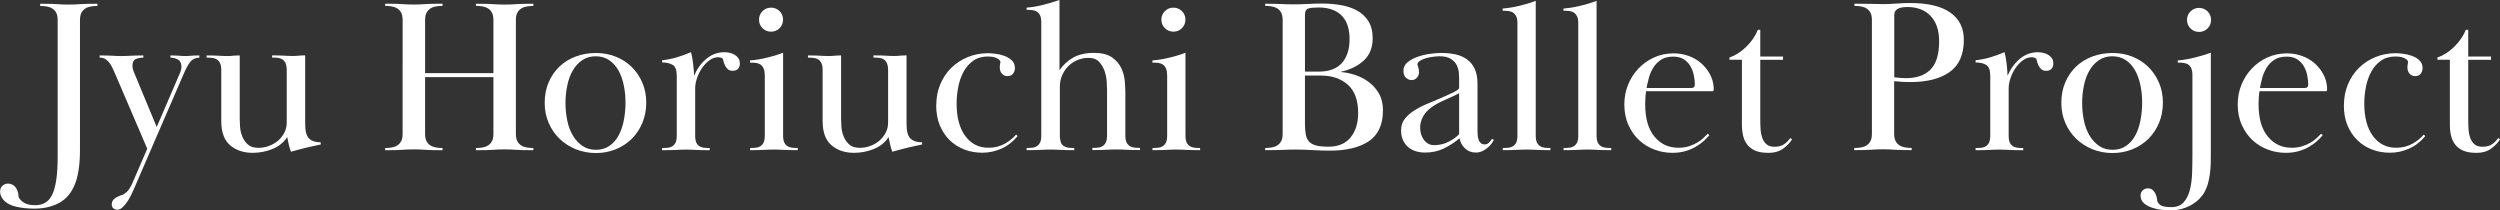 <?xml version="1.0" encoding="UTF-8"?><svg id="_レイヤー_2" xmlns="http://www.w3.org/2000/svg" viewBox="0 0 480.78 40.46"><rect x="0" y="0" width="480.78" height="40.46" fill="#333333" stroke="none"/><defs><style>.cls-1{fill:#fff;}</style></defs><g id="content"><path class="cls-1" d="M7.7.72c.84,0,1.52,0,2.02.02.51.01.94.04,1.31.06.36.03.7.05,1.01.06.31.01.7.02,1.18.02.45,0,.83,0,1.16-.02.32-.01.67-.04,1.03-.06.36-.03.8-.05,1.31-.06.51-.01,1.18-.02,2.02-.02v.42c-.45,0-.88.04-1.28.11-.41.07-.77.2-1.07.4-.31.2-.55.47-.74.82-.18.35-.27.82-.27,1.41v24.88c0,2.86-.32,5.08-.97,6.65-.67,1.68-1.69,2.89-3.05,3.62-1.36.73-2.94,1.09-4.74,1.09-1.26,0-2.43-.12-3.49-.36-1.07-.24-1.89-.68-2.48-1.33-.42-.51-.63-1.02-.63-1.56,0-.5.15-.89.46-1.16.31-.27.66-.4,1.05-.4.79,0,1.38.41,1.77,1.23.14.31.22.62.23.91.01.3.05.49.11.57.22.4.58.74,1.07,1.02.49.28,1.19.42,2.08.42.76,0,1.41-.17,1.96-.51.55-.34.99-.87,1.33-1.6.34-.73.59-1.69.76-2.89.17-1.19.25-2.63.25-4.32V3.88c0-.59-.09-1.06-.27-1.41-.18-.35-.43-.62-.74-.82-.31-.2-.67-.33-1.07-.4-.41-.07-.84-.1-1.28-.1v-.42Z"/><path class="cls-1" d="M28.33,28.63l-5.94-13.85c-.22-.53-.44-1.03-.65-1.49-.21-.46-.44-.86-.67-1.18-.24-.32-.51-.57-.82-.76-.31-.18-.67-.27-1.09-.27v-.42c.62,0,1.12,0,1.49.02s.71.03.99.04c.28.01.55.03.8.04.25.01.55.02.88.02.36,0,.68,0,.95-.02.27-.01.55-.03.84-.04.29-.01.63-.03,1.01-.04s.86-.02,1.45-.02v.42c-.51,0-.98.09-1.43.27-.45.18-.67.62-.67,1.33,0,.31.07.65.21,1.01l4.46,10.74,4.46-10.36c.2-.48.29-.88.29-1.22,0-.65-.2-1.09-.59-1.35-.39-.25-.9-.39-1.52-.42v-.42c.42,0,.76,0,1.01.02.25.01.48.03.67.04.2.01.39.03.57.04.18.01.39.02.61.02s.42,0,.59-.02c.17-.01.34-.03.53-.04.18-.01.39-.03.63-.04.24-.01.55-.02.95-.02v.42c-.76.03-1.34.3-1.75.82-.41.52-.82,1.27-1.24,2.25l-9.39,21.72c-.14.34-.33.76-.57,1.28-.24.52-.51,1.01-.8,1.47-.29.46-.62.86-.97,1.2-.35.34-.69.51-1.03.51-.31,0-.57-.08-.78-.25-.21-.17-.32-.44-.32-.8,0-.45.2-.82.59-1.12.39-.29.9-.53,1.52-.69.14-.06.39-.24.76-.55.36-.31.73-.87,1.09-1.68l2.86-6.61Z"/><path class="cls-1" d="M54.94,12.19c-.14-.32-.34-.57-.59-.74-.25-.17-.55-.27-.88-.32s-.72-.06-1.14-.06v-.42c.59,0,1.07,0,1.45.02s.7.03.97.04c.27.01.51.03.74.04.22.01.49.02.8.02.25,0,.46,0,.61-.02.15-.01.32-.03.48-.04.17-.01.35-.03.55-.04.2-.01.45-.02.76-.02v13.22c0,1.38.25,2.3.76,2.78.51.48,1.25.72,2.23.72v.42c-.37.08-.79.18-1.28.27-.49.1-1,.21-1.52.34-.52.13-1.03.26-1.54.4s-.97.27-1.39.38c-.28-.76-.52-1.7-.72-2.82-.67,1.04-1.61,1.8-2.82,2.29-1.21.49-2.48.74-3.83.74-1.74,0-3.18-.48-4.32-1.45s-1.71-2.52-1.71-4.65v-9.81c0-.53-.07-.96-.21-1.28-.14-.32-.34-.57-.59-.74-.25-.17-.55-.27-.88-.32s-.72-.06-1.14-.06v-.42c.59,0,1.06,0,1.41.02.35.01.67.03.95.04.28.01.55.03.8.04.25.01.57.02.97.02.2,0,.36,0,.51-.02.14-.01.29-.03.44-.04.15-.01.33-.03.53-.04.2-.01.45-.02.76-.02v12.24c0,.37.02.86.06,1.48.04.62.18,1.23.42,1.84.24.61.6,1.13,1.07,1.56.48.44,1.16.65,2.06.65.67,0,1.34-.12,2-.36.66-.24,1.24-.58,1.75-1.01.51-.44.91-.95,1.22-1.54.31-.59.46-1.25.46-1.98v-10.04c0-.53-.07-.96-.21-1.29Z"/><path class="cls-1" d="M91.53.72c.84,0,1.52,0,2.02.02.51.01.94.04,1.31.06.36.03.7.05,1.01.06.31.01.7.02,1.18.02.45,0,.83,0,1.16-.02.32-.01.67-.04,1.03-.06.36-.03.8-.05,1.31-.06.51-.01,1.18-.02,2.02-.02v.42c-.45,0-.88.04-1.28.11-.41.07-.77.2-1.07.4-.31.2-.55.47-.74.82-.18.35-.27.82-.27,1.41v21.85c0,.59.09,1.06.27,1.41.18.35.43.62.74.82.31.2.67.33,1.07.4.41.07.83.11,1.28.11v.42c-.84,0-1.52,0-2.02-.02-.5-.01-.94-.04-1.31-.06s-.71-.05-1.03-.06c-.32-.01-.71-.02-1.16-.02-.48,0-.87,0-1.18.02-.31.01-.65.04-1.01.06s-.8.05-1.31.06c-.5.01-1.18.02-2.02.02v-.42c.45,0,.88-.04,1.28-.11.41-.07.76-.2,1.07-.4.31-.2.55-.47.74-.82.18-.35.27-.82.27-1.41v-10.9h-13.14v10.9c0,.59.09,1.06.27,1.41.18.35.43.62.74.82.31.2.67.33,1.07.4.41.07.83.11,1.28.11v.42c-.84,0-1.52,0-2.02-.02-.51-.01-.94-.04-1.31-.06-.37-.03-.71-.05-1.03-.06-.32-.01-.71-.02-1.16-.02-.48,0-.87,0-1.18.02-.31.01-.65.04-1.01.06-.37.03-.8.05-1.31.06-.51.01-1.18.02-2.02.02v-.42c.45,0,.88-.04,1.28-.11.41-.07.76-.2,1.07-.4.31-.2.55-.47.74-.82.18-.35.27-.82.27-1.41V3.87c0-.59-.09-1.06-.27-1.41-.18-.35-.43-.62-.74-.82-.31-.2-.67-.33-1.07-.4-.41-.07-.84-.11-1.28-.11v-.42c.84,0,1.52,0,2.02.02.51.01.94.04,1.31.06.36.03.7.05,1.01.06.31.01.7.02,1.18.02.45,0,.83,0,1.16-.02.32-.01.67-.04,1.03-.06.36-.03.8-.05,1.31-.06.51-.01,1.18-.02,2.02-.02v.42c-.45,0-.88.04-1.28.11-.41.07-.77.2-1.07.4-.31.2-.55.47-.74.82-.18.35-.27.82-.27,1.41v10.19h13.14V3.87c0-.59-.09-1.06-.27-1.41-.18-.35-.43-.62-.74-.82-.31-.2-.67-.33-1.07-.4-.41-.07-.84-.11-1.28-.11v-.42Z"/><path class="cls-1" d="M124.28,19.75c0,1.4-.25,2.69-.74,3.87-.49,1.18-1.17,2.2-2.02,3.05-.86.86-1.88,1.53-3.07,2.02-1.19.49-2.48.74-3.85.74s-2.7-.25-3.89-.74c-1.19-.49-2.23-1.16-3.12-2.02-.88-.86-1.58-1.87-2.08-3.05-.51-1.18-.76-2.46-.76-3.83,0-1.46.25-2.78.76-3.96.51-1.18,1.2-2.19,2.08-3.03.88-.84,1.93-1.49,3.14-1.94,1.21-.45,2.5-.67,3.87-.67s2.56.23,3.73.67c1.16.45,2.19,1.09,3.07,1.94.88.84,1.59,1.85,2.1,3.03.52,1.18.78,2.48.78,3.92ZM114.6,10.82c-1.01,0-1.88.25-2.61.74-.73.49-1.33,1.14-1.81,1.95-.48.81-.84,1.76-1.07,2.86-.24,1.09-.36,2.23-.36,3.4s.11,2.31.34,3.4c.22,1.09.58,2.05,1.07,2.88.49.83,1.1,1.49,1.83,2,.73.5,1.6.76,2.61.76s1.88-.25,2.61-.76c.73-.5,1.32-1.18,1.77-2.02.45-.84.78-1.81.99-2.9.21-1.09.32-2.23.32-3.4s-.11-2.3-.34-3.38c-.23-1.08-.57-2.02-1.03-2.83-.46-.81-1.05-1.46-1.77-1.95-.72-.49-1.56-.74-2.55-.74Z"/><path class="cls-1" d="M133.88,27.37c.14.31.34.55.59.72s.55.27.88.32c.34.04.72.06,1.14.06v.42c-.67,0-1.22,0-1.64-.02-.42-.01-.79-.03-1.09-.04-.31-.01-.6-.03-.88-.04-.28-.01-.6-.02-.97-.02-.39,0-.72,0-.99.02-.27.01-.55.03-.86.04-.31.01-.67.03-1.09.04-.42.01-.97.02-1.64.02v-.42c.42,0,.8-.02,1.14-.06.34-.04.63-.15.88-.32.25-.17.45-.41.59-.72.14-.31.21-.74.21-1.31v-11.49c0-1.09-.27-1.8-.8-2.1-.53-.31-1.21-.46-2.02-.46v-.42c.98-.11,1.93-.3,2.84-.57.91-.27,1.82-.6,2.72-.99.17.62.3,1.34.4,2.17.1.83.16,1.61.19,2.34.62-1.38,1.42-2.47,2.42-3.28,1-.81,2.14-1.22,3.43-1.22.28,0,.6.04.95.11.35.07.67.19.97.36.29.17.54.39.74.67.2.28.29.63.29,1.05,0,.39-.11.72-.34.99-.23.27-.58.4-1.05.4-.39,0-.71-.11-.95-.34-.24-.22-.42-.48-.55-.78-.13-.29-.22-.56-.27-.8-.06-.24-.11-.39-.17-.44-.22-.17-.51-.25-.84-.25-.59,0-1.15.2-1.68.59-.53.39-1,.88-1.41,1.47-.41.59-.73,1.24-.97,1.94-.24.7-.36,1.36-.36,1.98v9.09c0,.56.07,1,.21,1.31Z"/><path class="cls-1" d="M147.06,14.44c0-.53-.07-.96-.21-1.28-.14-.32-.34-.57-.59-.74-.25-.17-.55-.27-.88-.32-.34-.04-.72-.06-1.14-.06v-.42c1.04-.08,2.1-.25,3.18-.51,1.08-.25,2.14-.57,3.18-.97v15.91c0,.56.07,1,.21,1.31.14.31.34.55.59.72s.55.27.88.32c.34.04.72.06,1.14.06v.42c-.67,0-1.22,0-1.64-.02-.42-.01-.79-.03-1.09-.04-.31-.01-.6-.03-.88-.04-.28-.01-.6-.02-.97-.02-.39,0-.72,0-.99.02-.27.01-.55.03-.86.04-.31.01-.67.03-1.09.04-.42.01-.97.02-1.64.02v-.42c.42,0,.8-.02,1.14-.06.34-.04.63-.15.88-.32.25-.17.45-.41.59-.72.14-.31.21-.74.21-1.31v-11.62ZM148.28,1.47c.65,0,1.19.23,1.64.67.45.45.67,1,.67,1.64s-.23,1.19-.67,1.64-1,.67-1.64.67-1.19-.22-1.64-.67c-.45-.45-.67-1-.67-1.64s.22-1.19.67-1.64c.45-.45,1-.67,1.64-.67Z"/><path class="cls-1" d="M170.59,12.19c-.14-.32-.34-.57-.59-.74-.25-.17-.55-.27-.88-.32-.34-.04-.72-.06-1.14-.06v-.42c.59,0,1.07,0,1.45.02s.7.03.97.04c.27.01.51.03.74.04.22.01.49.02.8.02.25,0,.46,0,.61-.02.15-.01.32-.03.48-.04.17-.01.35-.03.55-.04.2-.01.45-.02.76-.02v13.22c0,1.38.25,2.3.76,2.78.51.48,1.25.72,2.23.72v.42c-.36.08-.79.18-1.28.27-.49.1-1,.21-1.52.34-.52.13-1.03.26-1.54.4s-.97.27-1.39.38c-.28-.76-.52-1.7-.72-2.82-.67,1.04-1.61,1.8-2.82,2.29-1.21.49-2.48.74-3.83.74-1.74,0-3.18-.48-4.32-1.45s-1.71-2.52-1.71-4.65v-9.81c0-.53-.07-.96-.21-1.28-.14-.32-.34-.57-.59-.74-.25-.17-.55-.27-.88-.32-.34-.04-.72-.06-1.14-.06v-.42c.59,0,1.06,0,1.41.02.35.01.67.03.95.04.28.01.55.03.8.04.25.01.57.02.97.02.2,0,.36,0,.51-.02.14-.01.29-.03.44-.04.15-.01.33-.03.53-.04.2-.01.45-.02.76-.02v12.24c0,.37.02.86.06,1.48.04.62.18,1.23.42,1.84.24.61.6,1.13,1.07,1.56.48.44,1.16.65,2.06.65.67,0,1.34-.12,2-.36.66-.24,1.24-.58,1.75-1.01.51-.44.91-.95,1.22-1.54.31-.59.46-1.25.46-1.98v-10.04c0-.53-.07-.96-.21-1.29Z"/><path class="cls-1" d="M180.06,20.17c0-1.4.25-2.72.76-3.94.51-1.22,1.21-2.27,2.1-3.16.9-.88,1.95-1.58,3.16-2.08,1.21-.5,2.53-.76,3.96-.76.34,0,.8.04,1.39.11.59.07,1.16.2,1.71.4.55.2,1.02.48,1.43.86.41.38.61.88.61,1.49,0,.39-.11.75-.34,1.07-.22.32-.6.48-1.14.48-.39,0-.73-.15-1.01-.46-.28-.31-.42-.72-.42-1.22,0-.22.02-.44.06-.65.04-.21.06-.33.06-.36,0-.17-.08-.32-.23-.46-.15-.14-.35-.26-.59-.36-.24-.1-.49-.17-.76-.21-.27-.04-.53-.06-.78-.06-1.12,0-2.07.27-2.84.8-.77.54-1.4,1.24-1.87,2.12-.48.87-.82,1.85-1.03,2.92-.21,1.07-.32,2.14-.32,3.21,0,2.65.55,4.73,1.66,6.24,1.11,1.51,2.59,2.26,4.44,2.26.67,0,1.29-.08,1.85-.24.56-.16,1.06-.37,1.49-.63.43-.26.82-.54,1.16-.83.34-.29.62-.57.84-.83l.29.29c-.9,1.09-1.94,1.9-3.12,2.42-1.18.52-2.4.78-3.66.78s-2.39-.2-3.45-.61c-1.07-.41-2.01-1-2.82-1.79-.81-.79-1.45-1.75-1.92-2.88s-.69-2.45-.69-3.94Z"/><path class="cls-1" d="M203.98,27.36c.14.31.34.55.59.72.25.17.55.27.88.32.34.04.72.06,1.14.06v.42c-.67,0-1.22,0-1.64-.02-.42-.01-.79-.03-1.09-.04-.31-.01-.6-.03-.88-.04-.28-.01-.6-.02-.97-.02-.39,0-.72,0-.99.02-.27.01-.55.03-.86.04-.31.01-.67.03-1.09.04-.42.01-.97.02-1.64.02v-.42c.42,0,.8-.02,1.14-.06.34-.04.63-.15.88-.32.25-.17.45-.41.59-.72.14-.31.21-.74.21-1.31V4.29c0-.53-.07-.96-.21-1.28-.14-.32-.34-.57-.59-.74-.25-.17-.55-.27-.88-.32-.34-.04-.72-.06-1.14-.06v-.42c1.04-.08,2.09-.26,3.16-.53,1.07-.27,2.12-.58,3.16-.95v13.51c.7-1.01,1.58-1.82,2.63-2.42,1.05-.6,2.38-.91,3.98-.91,1.52,0,2.68.29,3.49.86.81.58,1.41,1.27,1.79,2.08.38.81.6,1.65.67,2.5.07.86.11,1.55.11,2.08v8.34c0,.56.07,1,.21,1.31.14.31.34.55.59.72.25.17.55.27.88.32.34.04.72.06,1.14.06v.42c-.67,0-1.22,0-1.64-.02-.42-.01-.79-.03-1.09-.04-.31-.01-.6-.03-.88-.04-.28-.01-.6-.02-.97-.02-.39,0-.72,0-.99.02-.27.01-.55.03-.86.04-.31.01-.67.03-1.09.04-.42.01-.97.02-1.64.02v-.42c.42,0,.8-.02,1.14-.06s.63-.15.88-.32c.25-.17.45-.41.59-.72.14-.31.21-.75.21-1.31v-8.74c0-.34-.02-.85-.06-1.54-.04-.69-.18-1.37-.4-2.05-.23-.67-.58-1.27-1.05-1.79-.48-.52-1.17-.78-2.06-.78-.73,0-1.42.13-2.08.4-.66.27-1.24.65-1.75,1.14-.51.49-.91,1.08-1.22,1.77-.31.69-.46,1.46-.46,2.3v9.28c0,.56.07,1,.21,1.31Z"/><path class="cls-1" d="M224.44,14.44c0-.53-.07-.96-.21-1.28-.14-.32-.34-.57-.59-.74-.25-.17-.55-.27-.88-.32-.34-.04-.72-.06-1.14-.06v-.42c1.04-.08,2.1-.25,3.18-.51,1.08-.25,2.14-.57,3.18-.97v15.91c0,.56.07,1,.21,1.31.14.31.34.55.59.72s.55.27.88.32c.34.04.72.06,1.14.06v.42c-.67,0-1.22,0-1.64-.02-.42-.01-.79-.03-1.09-.04-.31-.01-.6-.03-.88-.04-.28-.01-.6-.02-.97-.02-.39,0-.72,0-.99.02-.27.01-.55.03-.86.04-.31.01-.67.03-1.09.04-.42.01-.97.02-1.64.02v-.42c.42,0,.8-.02,1.14-.06.34-.04.63-.15.88-.32.25-.17.45-.41.59-.72.14-.31.21-.74.21-1.31v-11.62ZM225.66,1.47c.65,0,1.19.23,1.64.67.45.45.67,1,.67,1.64s-.23,1.19-.67,1.64-1,.67-1.64.67-1.19-.22-1.64-.67c-.45-.45-.67-1-.67-1.64s.22-1.19.67-1.64c.45-.45,1-.67,1.64-.67Z"/><path class="cls-1" d="M243.3.72c.84,0,1.51,0,2,.02.49.01.91.03,1.24.04.34.01.65.03.95.04s.67.02,1.12.02.93,0,1.43-.02c.51-.01,1.01-.04,1.52-.06.51-.03.99-.05,1.45-.06.46-.01.86-.02,1.2-.02,1.23,0,2.43.1,3.6.29,1.16.2,2.2.54,3.12,1.03.91.49,1.65,1.17,2.21,2.04.56.87.84,1.98.84,3.33,0,1.8-.57,3.22-1.71,4.27-1.14,1.05-2.62,1.78-4.44,2.17v.04c.87.06,1.78.24,2.74.55.95.31,1.83.76,2.63,1.35.8.59,1.46,1.33,1.98,2.23.52.9.78,1.97.78,3.2,0,2.75-.9,4.74-2.69,5.96-1.8,1.22-4.32,1.83-7.58,1.83-1.04,0-2.1-.04-3.2-.1-1.09-.07-2.22-.11-3.37-.11-.51,0-.93,0-1.28.02-.35.01-.72.03-1.12.04-.39.01-.85.03-1.37.04-.52.01-1.2.02-2.04.02v-.42c.45,0,.88-.04,1.28-.11.41-.07.76-.2,1.07-.4.31-.2.55-.47.74-.82.18-.35.27-.82.27-1.41V3.87c0-.59-.09-1.06-.27-1.41-.18-.35-.43-.62-.74-.82-.31-.2-.67-.33-1.07-.4-.41-.07-.84-.11-1.28-.11v-.42ZM250.96,13.77h2.65c1.99,0,3.48-.55,4.46-1.66.98-1.11,1.47-2.65,1.47-4.61,0-.87-.11-1.67-.32-2.4-.21-.73-.55-1.37-1.03-1.92-.48-.55-1.1-.98-1.87-1.28-.77-.31-1.71-.46-2.8-.46-.81,0-1.45.06-1.89.19-.45.13-.67.53-.67,1.2v10.95ZM250.96,23.83c0,.84.06,1.54.17,2.1.11.56.34,1.01.67,1.35.34.34.8.58,1.39.72.59.14,1.36.21,2.32.21,1.85,0,3.26-.6,4.23-1.79.97-1.19,1.45-2.76,1.45-4.69,0-2.44-.66-4.25-1.98-5.43-1.32-1.18-3.05-1.77-5.18-1.77h-3.07v9.3Z"/><path class="cls-1" d="M276.85,10.82c-.28,0-.66.03-1.14.08-.48.06-.95.15-1.41.27-.46.13-.86.29-1.2.51-.34.21-.51.46-.51.74,0,.06.05.22.15.48.1.27.15.61.15,1.03,0,.34-.13.67-.38.99-.25.32-.62.48-1.09.48-.34,0-.67-.14-1.01-.42-.34-.28-.51-.74-.51-1.39s.27-1.19.8-1.62c.53-.44,1.18-.79,1.94-1.05.76-.27,1.55-.46,2.38-.57.83-.11,1.54-.17,2.13-.17.95,0,1.86.09,2.72.27.86.18,1.6.5,2.23.95.63.45,1.13,1.05,1.49,1.81.36.76.55,1.71.55,2.86v9.22c0,.23.01.48.04.76.03.28.08.55.17.8.08.25.22.47.4.65.18.18.44.27.78.27s.62-.12.84-.36c.22-.24.41-.47.55-.69l.38.17c-.06.14-.18.34-.36.61-.18.27-.42.53-.72.8-.29.27-.65.51-1.05.72-.41.21-.86.32-1.37.32-.81,0-1.5-.27-2.06-.8-.56-.53-.91-1.18-1.05-1.94-.98.81-2.01,1.47-3.07,1.98-1.07.51-2.26.76-3.58.76-.62,0-1.2-.08-1.75-.25s-1.03-.43-1.45-.78c-.42-.35-.76-.79-1.01-1.33-.25-.53-.38-1.16-.38-1.89,0-.93.25-1.69.76-2.29.51-.6,1.02-1.07,1.56-1.41.84-.56,1.8-1.06,2.86-1.49,1.07-.43,2.13-.89,3.2-1.37.31-.14.63-.29.97-.44.34-.15.64-.3.91-.44.27-.14.48-.27.65-.4.17-.13.25-.26.25-.4v-1.77c0-.28-.02-.66-.06-1.14-.04-.48-.18-.95-.4-1.41-.23-.46-.6-.86-1.12-1.2-.52-.34-1.24-.51-2.17-.51ZM280.6,17.94c-.81.42-1.7.84-2.65,1.24-.95.41-1.78.85-2.48,1.33-.81.56-1.41,1.19-1.79,1.89-.38.7-.57,1.42-.57,2.15,0,.42.06.83.17,1.22.11.39.28.75.51,1.07.22.32.51.58.84.78.34.2.74.29,1.22.29.98,0,1.89-.22,2.74-.65.84-.43,1.52-.92,2.02-1.45v-7.87Z"/><path class="cls-1" d="M291.59,3.18c-.14-.32-.34-.57-.59-.74-.25-.17-.55-.27-.88-.32-.34-.04-.72-.06-1.14-.06v-.42c1.04-.08,2.1-.25,3.18-.51,1.08-.25,2.14-.57,3.18-.97v25.89c0,.56.07,1,.21,1.31.14.31.34.55.59.72s.55.27.88.32c.34.04.72.06,1.14.06v.42c-.67,0-1.22,0-1.64-.02-.42-.01-.79-.03-1.09-.04-.31-.01-.6-.03-.88-.04-.28-.01-.6-.02-.97-.02-.39,0-.72,0-.99.02-.27.01-.55.03-.86.04-.31.01-.67.03-1.09.04-.42.01-.97.02-1.64.02v-.42c.42,0,.8-.02,1.14-.06.34-.04.63-.15.88-.32.25-.17.45-.41.59-.72.14-.31.21-.74.21-1.31V4.46c0-.53-.07-.96-.21-1.28Z"/><path class="cls-1" d="M303.29,3.18c-.14-.32-.34-.57-.59-.74-.25-.17-.55-.27-.88-.32-.34-.04-.72-.06-1.14-.06v-.42c1.04-.08,2.1-.25,3.18-.51,1.08-.25,2.14-.57,3.18-.97v25.89c0,.56.07,1,.21,1.31.14.31.34.55.59.72s.55.27.88.32c.34.04.72.06,1.14.06v.42c-.67,0-1.22,0-1.64-.02-.42-.01-.79-.03-1.09-.04-.31-.01-.6-.03-.88-.04-.28-.01-.6-.02-.97-.02-.39,0-.72,0-.99.02-.27.01-.55.03-.86.04-.31.01-.67.03-1.09.04-.42.01-.97.02-1.64.02v-.42c.42,0,.8-.02,1.14-.06.34-.04.63-.15.88-.32.25-.17.45-.41.59-.72.14-.31.21-.74.21-1.31V4.46c0-.53-.07-.96-.21-1.28Z"/><path class="cls-1" d="M328.72,26.02c-.31.37-.68.74-1.12,1.14-.44.39-.95.76-1.54,1.09-.59.34-1.25.61-1.98.82-.73.21-1.54.32-2.44.32-1.18,0-2.32-.2-3.43-.61-1.11-.41-2.09-1-2.95-1.79-.86-.79-1.55-1.76-2.08-2.93-.53-1.16-.8-2.49-.8-3.98,0-1.35.24-2.61.72-3.79.48-1.18,1.14-2.22,2-3.12.86-.9,1.86-1.61,3.01-2.13,1.15-.52,2.4-.78,3.75-.78.98,0,1.93.16,2.84.48.91.32,1.71.78,2.4,1.37.69.59,1.26,1.29,1.71,2.11.45.81.7,1.7.76,2.65,0,.17,0,.32-.02.46-.01.14-.09.21-.23.21h-12.76c-.06.39-.1.81-.13,1.25-.03.44-.04.85-.04,1.25,0,2.71.59,4.78,1.77,6.21,1.18,1.44,2.71,2.16,4.59,2.16.76,0,1.43-.09,2.02-.28s1.12-.41,1.58-.68c.46-.27.86-.56,1.2-.88.34-.31.63-.6.88-.86l.29.29ZM325.27,16.92c.45,0,.67-.22.67-.67,0-.53-.06-1.12-.19-1.75-.13-.63-.34-1.21-.65-1.75-.31-.53-.73-.98-1.26-1.33-.53-.35-1.22-.53-2.06-.53-.95,0-1.74.2-2.36.61-.62.41-1.12.92-1.49,1.54-.38.62-.66,1.27-.84,1.96-.18.69-.33,1.33-.44,1.92h8.63Z"/><path class="cls-1" d="M340,29.39c-.98,0-1.8-.14-2.44-.42-.65-.28-1.16-.67-1.54-1.16-.38-.49-.65-1.06-.8-1.71-.15-.65-.23-1.33-.23-2.06v-12.55h-2.4v-.42c1.18-.42,2.27-1.12,3.26-2.1,1-.98,1.73-2.06,2.21-3.24h.46v5.14h4.38v.63h-4.38v11.44c0,.64.02,1.28.06,1.91s.15,1.19.34,1.7c.18.5.46.91.82,1.21.36.31.87.46,1.52.46.79,0,1.41-.17,1.87-.5.46-.33.85-.73,1.16-1.18l.34.25c-.39.65-.96,1.24-1.71,1.79-.74.55-1.72.82-2.93.82Z"/><path class="cls-1" d="M356.63,28.46c.45,0,.88-.04,1.28-.11.41-.07.76-.2,1.07-.4.31-.2.55-.47.74-.82.18-.35.27-.82.27-1.41V3.87c0-.59-.09-1.06-.27-1.41-.18-.35-.43-.62-.74-.82-.31-.2-.67-.33-1.07-.4-.41-.07-.84-.11-1.28-.11v-.42c.84,0,1.54,0,2.08.02.55.01,1.02.02,1.43.02s.76,0,1.07.02c.31.01.63.02.97.02.67,0,1.48-.03,2.42-.1.94-.07,1.86-.11,2.76-.11,3.4,0,5.96.61,7.7,1.83,1.74,1.22,2.61,2.97,2.61,5.24,0,2.83-.91,4.9-2.72,6.19-1.81,1.29-4.33,1.94-7.56,1.94-.53,0-1.06-.01-1.58-.04-.52-.03-1.03-.07-1.54-.13v10.1c0,.59.09,1.06.27,1.41.18.35.43.62.74.82.31.2.67.33,1.07.4.41.07.83.11,1.28.11v.42c-.84,0-1.52,0-2.02-.02-.51-.01-.94-.04-1.31-.06-.36-.03-.71-.05-1.03-.06-.32-.01-.71-.02-1.16-.02-.48,0-.87,0-1.18.02-.31.01-.65.04-1.01.06-.37.03-.8.05-1.31.06-.51.01-1.18.02-2.02.02v-.42ZM364.29,14.86c.39.06.78.1,1.16.13.38.03.74.04,1.07.04,2.08,0,3.66-.56,4.76-1.67,1.09-1.12,1.64-2.93,1.64-5.44,0-2.06-.54-3.68-1.62-4.83-1.08-1.16-2.59-1.74-4.53-1.74-.28,0-.57.02-.86.06-.29.04-.56.11-.8.21-.24.1-.44.25-.59.46-.15.21-.23.48-.23.82v11.97Z"/><path class="cls-1" d="M386.48,27.37c.14.31.34.55.59.72s.55.27.88.32c.34.04.72.06,1.14.06v.42c-.67,0-1.22,0-1.64-.02-.42-.01-.79-.03-1.09-.04-.31-.01-.6-.03-.88-.04-.28-.01-.6-.02-.97-.02-.39,0-.72,0-.99.02-.27.01-.55.03-.86.04-.31.01-.67.03-1.09.04-.42.01-.97.02-1.64.02v-.42c.42,0,.8-.02,1.14-.06.34-.04.63-.15.88-.32.25-.17.45-.41.59-.72.14-.31.21-.74.21-1.31v-11.49c0-1.09-.27-1.8-.8-2.1-.53-.31-1.21-.46-2.02-.46v-.42c.98-.11,1.93-.3,2.84-.57.91-.27,1.82-.6,2.72-.99.17.62.3,1.34.4,2.17.1.83.16,1.61.19,2.34.62-1.38,1.42-2.47,2.42-3.28,1-.81,2.14-1.22,3.43-1.22.28,0,.6.04.95.11.35.07.67.19.97.36.29.17.54.39.74.67.2.28.29.63.29,1.05,0,.39-.11.72-.34.99-.23.27-.58.4-1.05.4-.39,0-.71-.11-.95-.34-.24-.22-.42-.48-.55-.78-.13-.29-.22-.56-.27-.8-.06-.24-.11-.39-.17-.44-.22-.17-.51-.25-.84-.25-.59,0-1.15.2-1.68.59-.53.39-1,.88-1.41,1.47-.41.59-.73,1.24-.97,1.94-.24.7-.36,1.36-.36,1.98v9.09c0,.56.07,1,.21,1.31Z"/><path class="cls-1" d="M415.95,19.75c0,1.4-.25,2.69-.74,3.87-.49,1.18-1.17,2.2-2.02,3.05-.86.86-1.88,1.53-3.07,2.02-1.19.49-2.48.74-3.85.74s-2.7-.25-3.89-.74c-1.19-.49-2.23-1.16-3.12-2.02-.88-.86-1.58-1.87-2.08-3.05-.51-1.18-.76-2.46-.76-3.83,0-1.46.25-2.78.76-3.96.51-1.18,1.2-2.19,2.08-3.03.88-.84,1.93-1.49,3.14-1.94,1.21-.45,2.5-.67,3.87-.67s2.56.23,3.73.67c1.16.45,2.19,1.09,3.07,1.94.88.84,1.59,1.85,2.1,3.03.52,1.18.78,2.48.78,3.92ZM406.27,10.82c-1.01,0-1.88.25-2.61.74-.73.49-1.33,1.14-1.81,1.95-.48.81-.84,1.76-1.07,2.86-.24,1.09-.36,2.23-.36,3.4s.11,2.31.34,3.4c.22,1.09.58,2.05,1.07,2.88.49.83,1.1,1.49,1.83,2,.73.5,1.6.76,2.61.76s1.88-.25,2.61-.76c.73-.5,1.32-1.18,1.77-2.02.45-.84.78-1.81.99-2.9.21-1.09.32-2.23.32-3.4s-.11-2.3-.34-3.38c-.23-1.08-.57-2.02-1.03-2.83-.46-.81-1.05-1.46-1.77-1.95-.72-.49-1.56-.74-2.55-.74Z"/><path class="cls-1" d="M421.63,14.44c0-.53-.07-.96-.21-1.28-.14-.32-.34-.57-.59-.74s-.55-.27-.88-.32c-.34-.04-.72-.06-1.14-.06v-.42c1.04-.08,2.1-.26,3.18-.53,1.08-.27,2.14-.58,3.18-.95v19.66c0,.45,0,.97-.02,1.56-.01.59-.06,1.2-.13,1.83-.07.63-.18,1.26-.34,1.87-.15.62-.37,1.19-.65,1.73-.23.45-.54.89-.95,1.33-.41.43-.9.83-1.47,1.18-.58.35-1.21.63-1.92.84-.7.21-1.46.32-2.27.32-.42,0-.96-.04-1.62-.1-.66-.07-1.29-.2-1.89-.4-.6-.2-1.13-.48-1.58-.86-.45-.38-.67-.88-.67-1.49,0-.42.14-.76.42-1.01.28-.25.59-.38.93-.38.45,0,.79.12,1.03.36.24.24.42.51.55.82.13.31.2.6.23.88.03.28.06.45.08.5.2.39.49.67.88.82.39.15,1,.23,1.81.23,1.01,0,1.79-.3,2.34-.91.55-.6.95-1.39,1.2-2.36s.4-2.05.44-3.24c.04-1.19.06-2.36.06-3.52v-15.37ZM422.9,1.52c.65,0,1.19.23,1.64.67.45.45.67,1,.67,1.64s-.22,1.19-.67,1.64-1,.67-1.64.67-1.19-.22-1.64-.67c-.45-.45-.67-1-.67-1.64s.22-1.19.67-1.64,1-.67,1.64-.67Z"/><path class="cls-1" d="M446.68,26.02c-.31.37-.68.74-1.12,1.14-.44.39-.95.76-1.54,1.09-.59.34-1.25.61-1.98.82-.73.21-1.54.32-2.44.32-1.18,0-2.32-.2-3.43-.61-1.11-.41-2.09-1-2.95-1.79-.86-.79-1.55-1.76-2.08-2.93-.53-1.16-.8-2.49-.8-3.98,0-1.35.24-2.61.72-3.79.48-1.18,1.14-2.22,2-3.12.86-.9,1.86-1.61,3.01-2.13,1.15-.52,2.4-.78,3.75-.78.98,0,1.93.16,2.84.48.91.32,1.71.78,2.4,1.37.69.59,1.26,1.29,1.71,2.11.45.81.7,1.7.76,2.65,0,.17,0,.32-.02.46-.01.14-.09.21-.23.21h-12.76c-.06.39-.1.81-.13,1.25-.03.44-.04.85-.04,1.25,0,2.71.59,4.78,1.77,6.21,1.18,1.44,2.71,2.16,4.59,2.16.76,0,1.43-.09,2.02-.28s1.12-.41,1.58-.68c.46-.27.86-.56,1.2-.88.34-.31.63-.6.88-.86l.29.29ZM443.23,16.92c.45,0,.67-.22.67-.67,0-.53-.06-1.12-.19-1.75-.13-.63-.34-1.21-.65-1.75-.31-.53-.73-.98-1.26-1.33-.53-.35-1.22-.53-2.06-.53-.95,0-1.74.2-2.36.61-.62.41-1.12.92-1.49,1.54-.38.62-.66,1.27-.84,1.96-.18.69-.33,1.33-.44,1.92h8.63Z"/><path class="cls-1" d="M450.77,20.17c0-1.4.25-2.72.76-3.94.51-1.22,1.21-2.27,2.1-3.16.9-.88,1.95-1.58,3.16-2.08,1.21-.5,2.53-.76,3.96-.76.34,0,.8.04,1.39.11.59.07,1.16.2,1.71.4.55.2,1.02.48,1.43.86.41.38.61.88.61,1.49,0,.39-.11.75-.34,1.07-.22.32-.6.48-1.14.48-.39,0-.73-.15-1.01-.46-.28-.31-.42-.72-.42-1.22,0-.22.02-.44.06-.65.04-.21.06-.33.06-.36,0-.17-.08-.32-.23-.46-.15-.14-.35-.26-.59-.36-.24-.1-.49-.17-.76-.21-.27-.04-.53-.06-.78-.06-1.12,0-2.07.27-2.84.8-.77.54-1.4,1.24-1.87,2.12-.48.87-.82,1.85-1.03,2.92-.21,1.07-.32,2.14-.32,3.21,0,2.65.55,4.73,1.66,6.24,1.11,1.51,2.59,2.26,4.44,2.26.67,0,1.29-.08,1.85-.24.56-.16,1.06-.37,1.49-.63.43-.26.82-.54,1.16-.83.34-.29.62-.57.84-.83l.29.29c-.9,1.09-1.94,1.9-3.12,2.42-1.18.52-2.4.78-3.66.78s-2.39-.2-3.45-.61c-1.07-.41-2.01-1-2.82-1.79-.81-.79-1.45-1.75-1.92-2.88s-.69-2.45-.69-3.94Z"/><path class="cls-1" d="M476.15,29.39c-.98,0-1.8-.14-2.44-.42-.65-.28-1.16-.67-1.54-1.16-.38-.49-.65-1.06-.8-1.71-.15-.65-.23-1.33-.23-2.06v-12.55h-2.4v-.42c1.18-.42,2.27-1.12,3.26-2.1,1-.98,1.73-2.06,2.21-3.24h.46v5.14h4.38v.63h-4.38v11.44c0,.64.02,1.28.06,1.91s.15,1.19.34,1.7c.18.5.46.91.82,1.21.36.31.87.46,1.52.46.79,0,1.41-.17,1.87-.5.46-.33.85-.73,1.16-1.18l.34.25c-.39.65-.96,1.24-1.71,1.79-.74.55-1.72.82-2.93.82Z"/></g></svg>